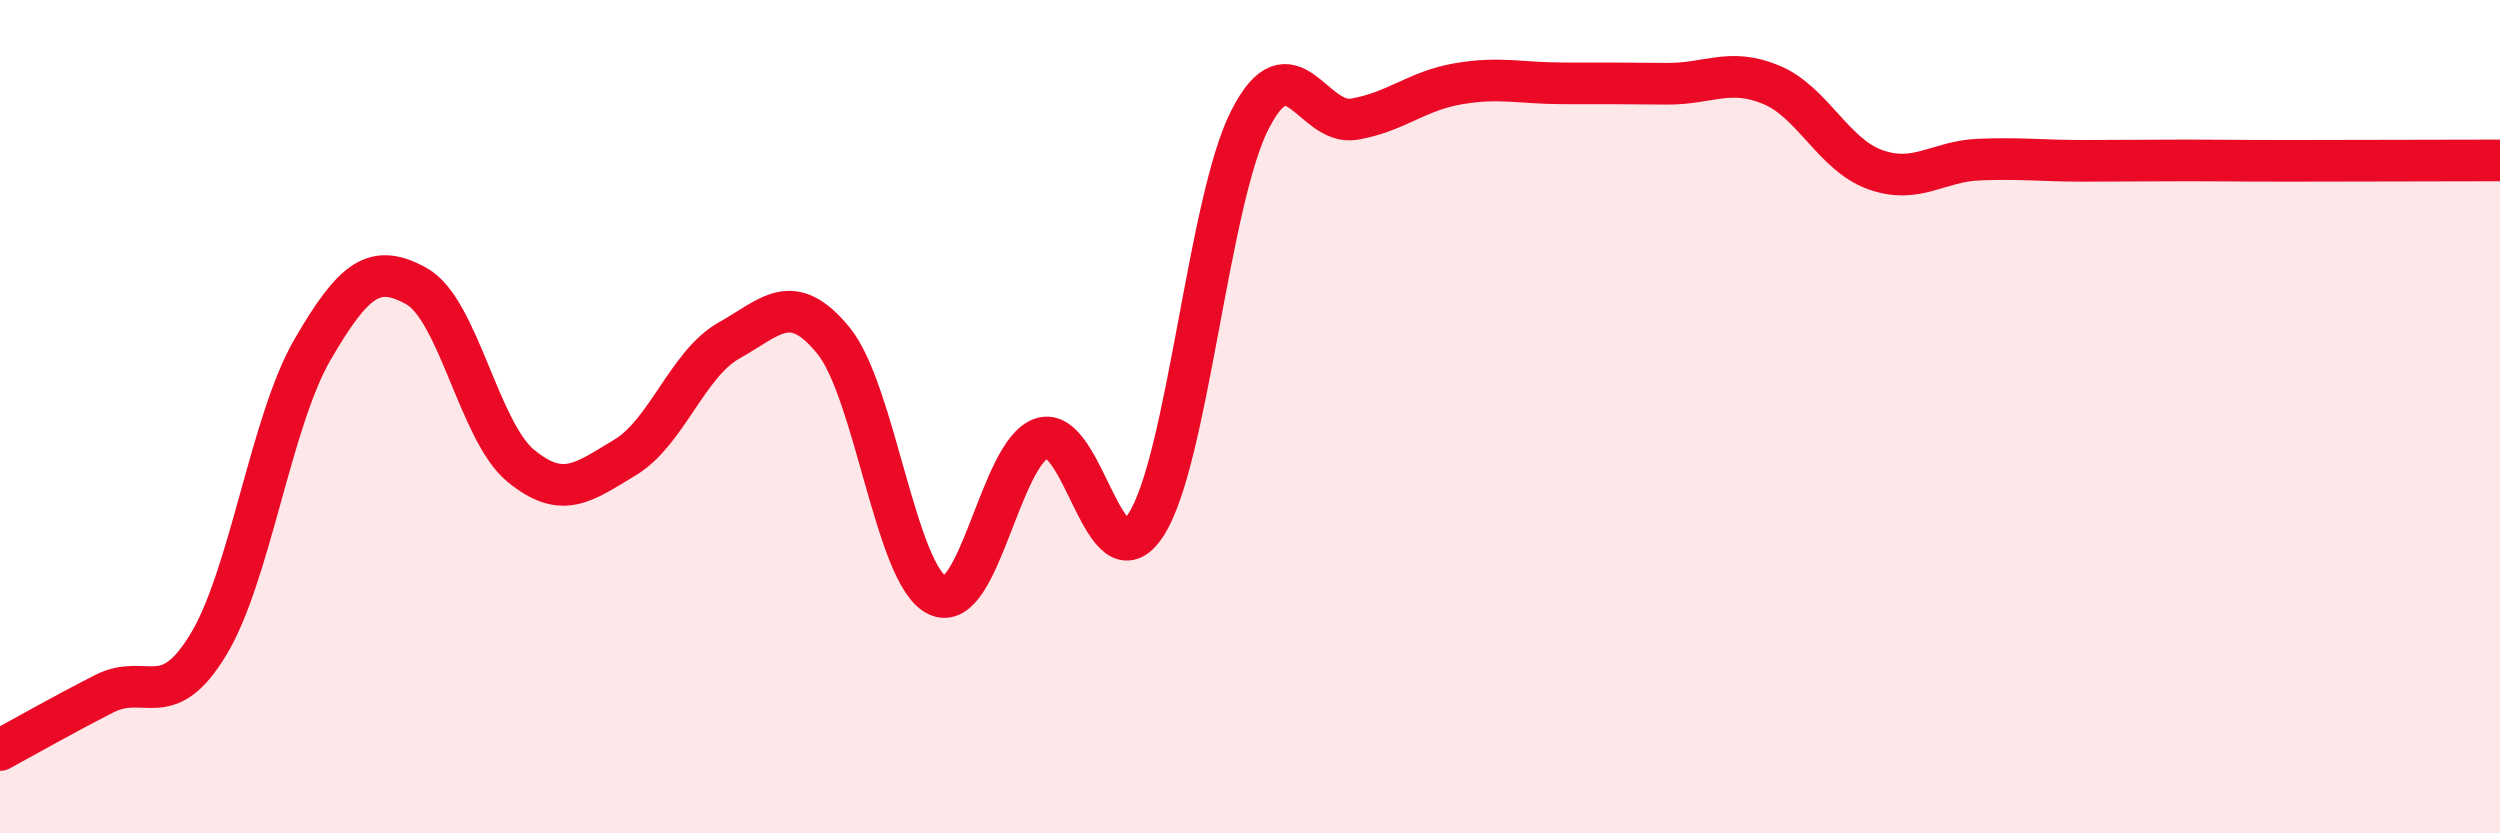 
    <svg width="60" height="20" viewBox="0 0 60 20" xmlns="http://www.w3.org/2000/svg">
      <path
        d="M 0,18 C 0.5,17.73 1.5,17.16 2.5,16.65 C 3.5,16.14 4,17.12 5,15.47 C 6,13.82 6.5,10.11 7.5,8.39 C 8.5,6.67 9,6.31 10,6.87 C 11,7.43 11.5,10.36 12.5,11.18 C 13.5,12 14,11.58 15,10.98 C 16,10.38 16.5,8.73 17.5,8.17 C 18.5,7.61 19,6.95 20,8.17 C 21,9.39 21.5,13.82 22.5,14.29 C 23.5,14.76 24,10.86 25,10.52 C 26,10.18 26.5,14.13 27.5,12.6 C 28.5,11.07 29,4.82 30,2.87 C 31,0.92 31.5,3.03 32.5,2.86 C 33.5,2.69 34,2.18 35,2.01 C 36,1.84 36.5,2 37.5,2 C 38.5,2 39,2 40,2.01 C 41,2.02 41.5,1.62 42.5,2.03 C 43.5,2.44 44,3.71 45,4.07 C 46,4.43 46.5,3.87 47.5,3.83 C 48.5,3.79 49,3.86 50,3.86 C 51,3.86 51.5,3.85 52.5,3.85 C 53.5,3.85 53.5,3.86 55,3.86 C 56.5,3.86 59,3.85 60,3.85L60 20L0 20Z"
        fill="#EB0A25"
        opacity="0.1"
        stroke-linecap="round"
        stroke-linejoin="round"
      />
      <path
        d="M 0,18 C 0.5,17.73 1.5,17.16 2.5,16.65 C 3.5,16.14 4,17.12 5,15.47 C 6,13.82 6.5,10.11 7.5,8.39 C 8.5,6.67 9,6.31 10,6.87 C 11,7.43 11.5,10.36 12.5,11.18 C 13.5,12 14,11.58 15,10.98 C 16,10.38 16.5,8.73 17.5,8.17 C 18.5,7.61 19,6.95 20,8.17 C 21,9.39 21.5,13.82 22.5,14.29 C 23.5,14.76 24,10.86 25,10.52 C 26,10.18 26.5,14.13 27.5,12.6 C 28.5,11.07 29,4.82 30,2.87 C 31,0.92 31.5,3.03 32.5,2.86 C 33.5,2.69 34,2.18 35,2.01 C 36,1.84 36.5,2 37.5,2 C 38.5,2 39,2 40,2.01 C 41,2.02 41.5,1.62 42.5,2.03 C 43.5,2.44 44,3.71 45,4.07 C 46,4.43 46.5,3.87 47.5,3.83 C 48.5,3.79 49,3.86 50,3.86 C 51,3.86 51.5,3.85 52.5,3.85 C 53.5,3.85 53.5,3.86 55,3.86 C 56.5,3.86 59,3.85 60,3.85"
        stroke="#EB0A25"
        stroke-width="1"
        fill="none"
        stroke-linecap="round"
        stroke-linejoin="round"
      />
    </svg>
  